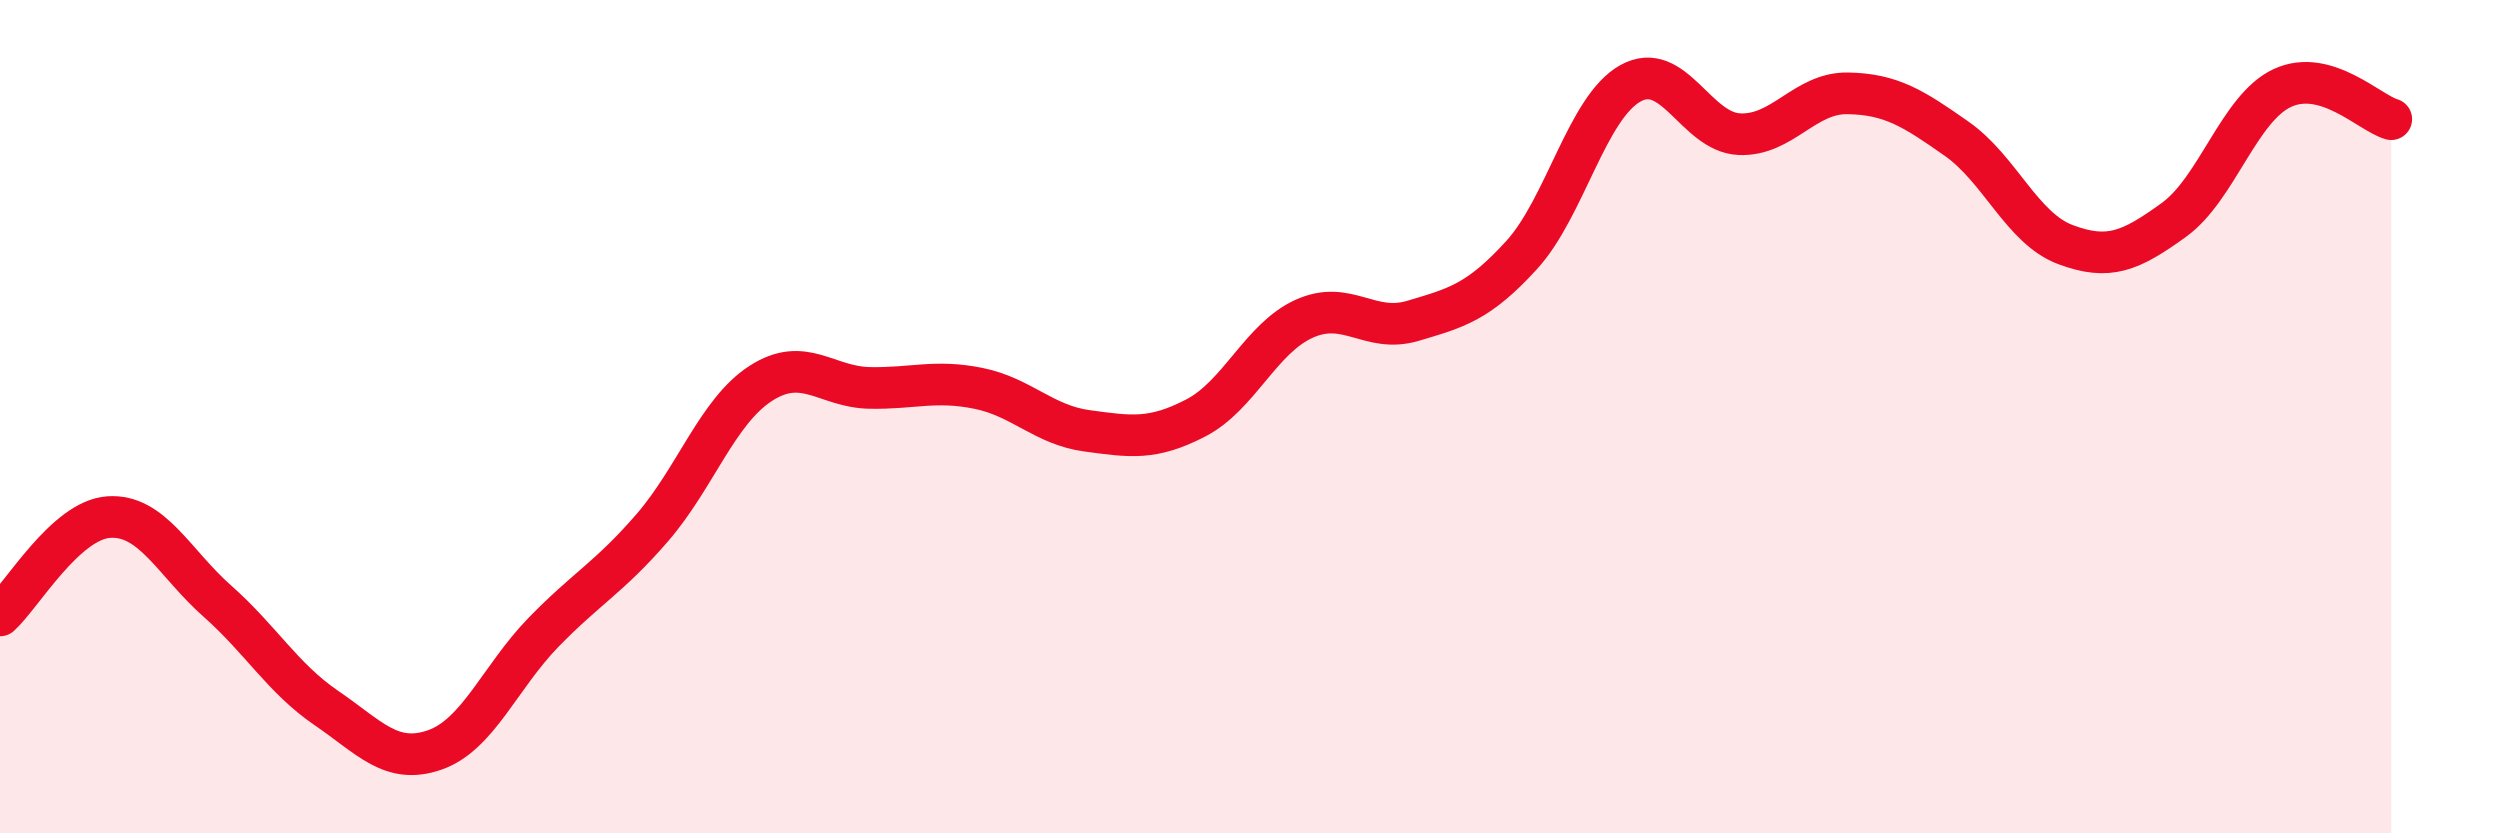 
    <svg width="60" height="20" viewBox="0 0 60 20" xmlns="http://www.w3.org/2000/svg">
      <path
        d="M 0,14.77 C 0.52,14.3 1.57,12.48 2.61,12.41 C 3.65,12.34 4.18,13.51 5.22,14.43 C 6.26,15.35 6.79,16.28 7.83,16.99 C 8.87,17.7 9.39,18.36 10.43,18 C 11.47,17.64 12,16.25 13.04,15.18 C 14.08,14.11 14.61,13.87 15.65,12.67 C 16.69,11.47 17.22,9.87 18.26,9.2 C 19.3,8.53 19.83,9.29 20.87,9.31 C 21.91,9.33 22.44,9.11 23.48,9.32 C 24.52,9.53 25.05,10.2 26.09,10.34 C 27.13,10.48 27.66,10.57 28.7,10.03 C 29.74,9.49 30.26,8.12 31.3,7.65 C 32.34,7.18 32.87,8.01 33.91,7.7 C 34.95,7.39 35.48,7.26 36.52,6.12 C 37.56,4.98 38.09,2.58 39.13,2 C 40.17,1.42 40.7,3.17 41.74,3.22 C 42.78,3.27 43.31,2.22 44.35,2.24 C 45.39,2.26 45.92,2.6 46.96,3.33 C 48,4.06 48.53,5.48 49.57,5.87 C 50.61,6.26 51.13,6.03 52.17,5.28 C 53.21,4.53 53.74,2.59 54.78,2.11 C 55.82,1.63 56.87,2.71 57.39,2.86L57.39 20L0 20Z"
        fill="#EB0A25"
        opacity="0.1"
        stroke-linecap="round"
        stroke-linejoin="round"
      />
      <path
        d="M 0,14.77 C 0.52,14.3 1.57,12.48 2.61,12.41 C 3.65,12.34 4.18,13.51 5.22,14.43 C 6.26,15.35 6.79,16.28 7.83,16.99 C 8.87,17.7 9.39,18.36 10.43,18 C 11.47,17.64 12,16.25 13.04,15.18 C 14.08,14.11 14.61,13.87 15.65,12.67 C 16.69,11.47 17.22,9.87 18.26,9.2 C 19.3,8.53 19.83,9.29 20.87,9.31 C 21.91,9.33 22.44,9.11 23.48,9.32 C 24.52,9.53 25.05,10.2 26.09,10.34 C 27.13,10.48 27.66,10.57 28.7,10.03 C 29.74,9.49 30.26,8.12 31.3,7.65 C 32.34,7.18 32.87,8.01 33.91,7.7 C 34.95,7.39 35.48,7.26 36.52,6.12 C 37.56,4.98 38.09,2.58 39.13,2 C 40.17,1.42 40.7,3.17 41.74,3.22 C 42.78,3.27 43.31,2.22 44.35,2.24 C 45.39,2.26 45.92,2.6 46.96,3.33 C 48,4.06 48.53,5.48 49.57,5.87 C 50.61,6.26 51.13,6.03 52.17,5.28 C 53.21,4.53 53.74,2.59 54.78,2.11 C 55.82,1.63 56.87,2.71 57.39,2.86"
        stroke="#EB0A25"
        stroke-width="1"
        fill="none"
        stroke-linecap="round"
        stroke-linejoin="round"
      />
    </svg>
  